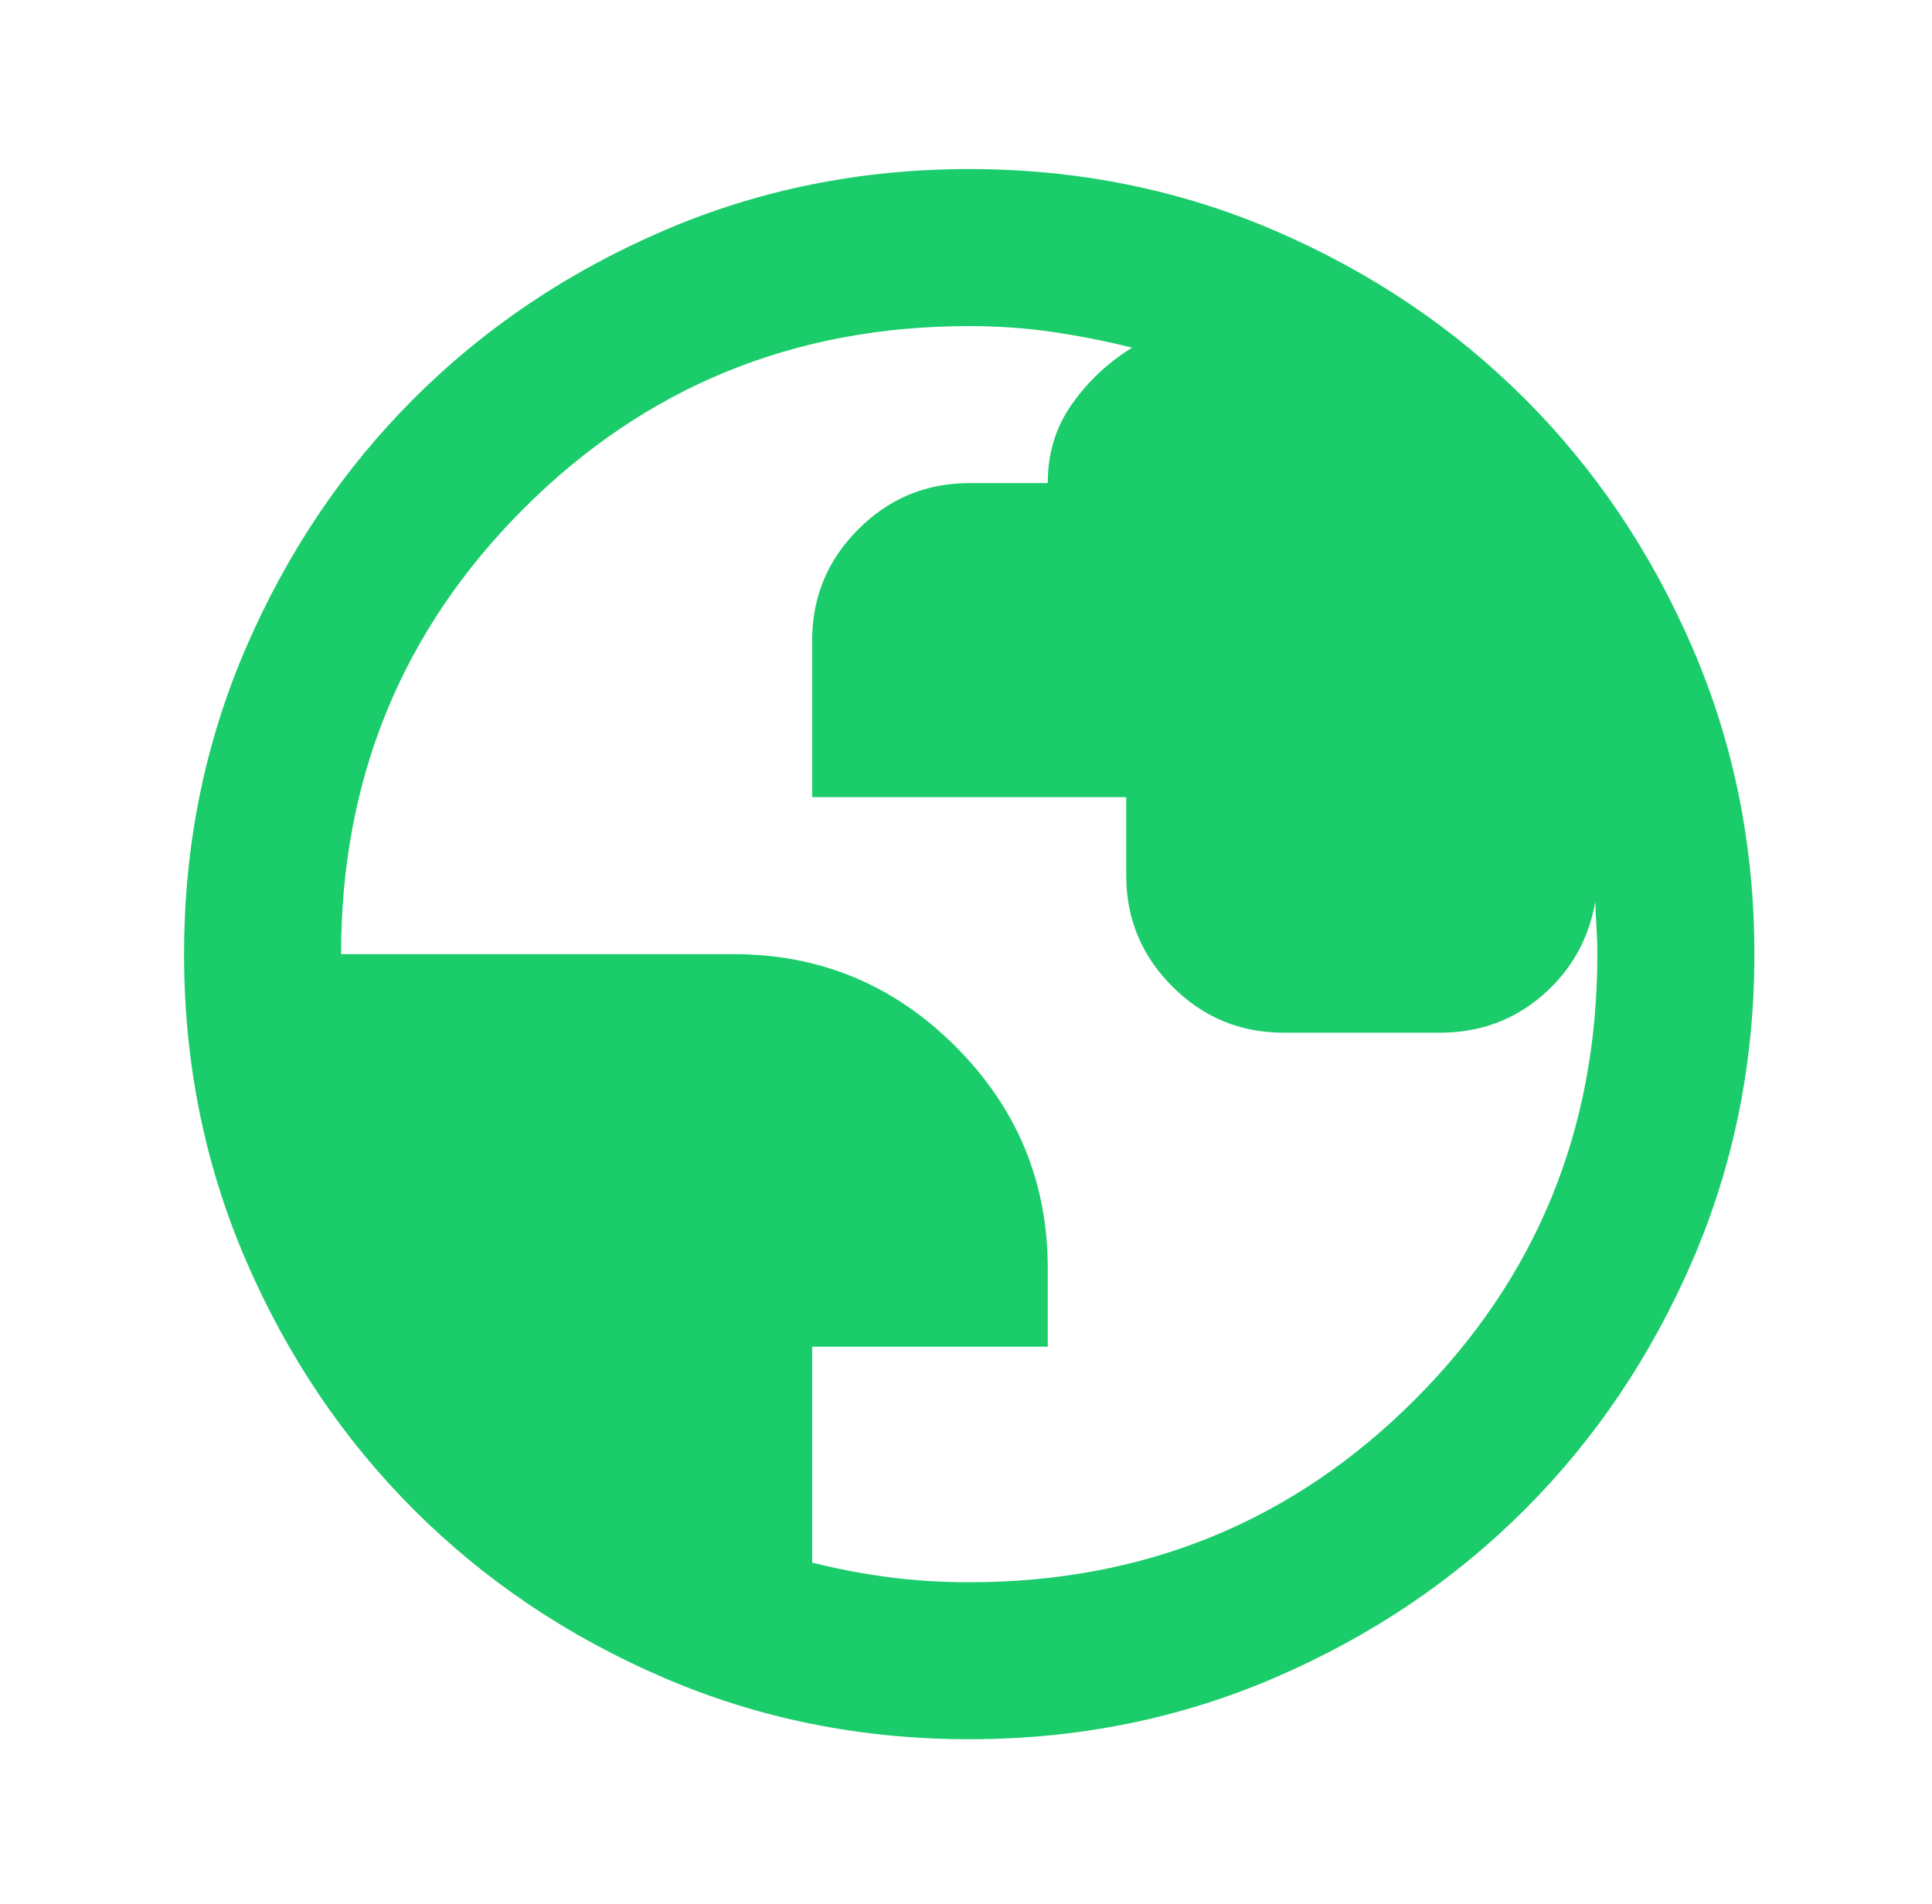 <svg width="70" height="69" viewBox="0 0 70 69" fill="none" xmlns="http://www.w3.org/2000/svg">
<mask id="mask0_3307_2947" style="mask-type:alpha" maskUnits="userSpaceOnUse" x="0" y="0" width="70" height="69">
<rect x="0.979" y="0.437" width="68.275" height="68.275" fill="#D9D9D9"/>
</mask>
<g mask="url(#mask0_3307_2947)">
<path d="M35.117 63.022C31.181 63.022 27.483 62.276 24.022 60.782C20.561 59.289 17.55 57.262 14.99 54.701C12.43 52.141 10.403 49.13 8.909 45.669C7.416 42.208 6.669 38.51 6.669 34.574C6.669 30.639 7.416 26.941 8.909 23.48C10.403 20.018 12.43 17.008 14.99 14.447C17.55 11.887 20.561 9.86 24.022 8.367C27.483 6.873 31.181 6.126 35.117 6.126C39.052 6.126 42.75 6.873 46.212 8.367C49.673 9.86 52.683 11.887 55.244 14.447C57.804 17.008 59.831 20.018 61.325 23.48C62.818 26.941 63.565 30.639 63.565 34.574C63.565 38.51 62.818 42.208 61.325 45.669C59.831 49.13 57.804 52.141 55.244 54.701C52.683 57.262 49.673 59.289 46.212 60.782C42.75 62.276 39.052 63.022 35.117 63.022ZM35.117 57.333C41.47 57.333 46.852 55.128 51.261 50.719C55.67 46.309 57.875 40.928 57.875 34.574C57.875 34.242 57.863 33.899 57.84 33.543C57.816 33.188 57.804 32.891 57.804 32.654C57.567 34.029 56.927 35.167 55.884 36.068C54.841 36.969 53.608 37.419 52.186 37.419H46.496C44.931 37.419 43.592 36.862 42.478 35.748C41.364 34.634 40.806 33.294 40.806 31.73V28.885H29.427V23.195C29.427 21.631 29.984 20.291 31.099 19.177C32.213 18.063 33.552 17.506 35.117 17.506H37.962C37.962 16.415 38.258 15.455 38.851 14.625C39.443 13.796 40.166 13.12 41.02 12.598C40.072 12.361 39.111 12.172 38.139 12.029C37.167 11.887 36.16 11.816 35.117 11.816C28.763 11.816 23.382 14.021 18.973 18.43C14.563 22.84 12.358 28.221 12.358 34.574H26.582C29.712 34.574 32.391 35.689 34.619 37.917C36.847 40.145 37.962 42.824 37.962 45.954V48.798H29.427V56.622C30.375 56.859 31.312 57.036 32.236 57.155C33.161 57.273 34.121 57.333 35.117 57.333Z" fill="#1BCC6B"/>
</g>
</svg>

